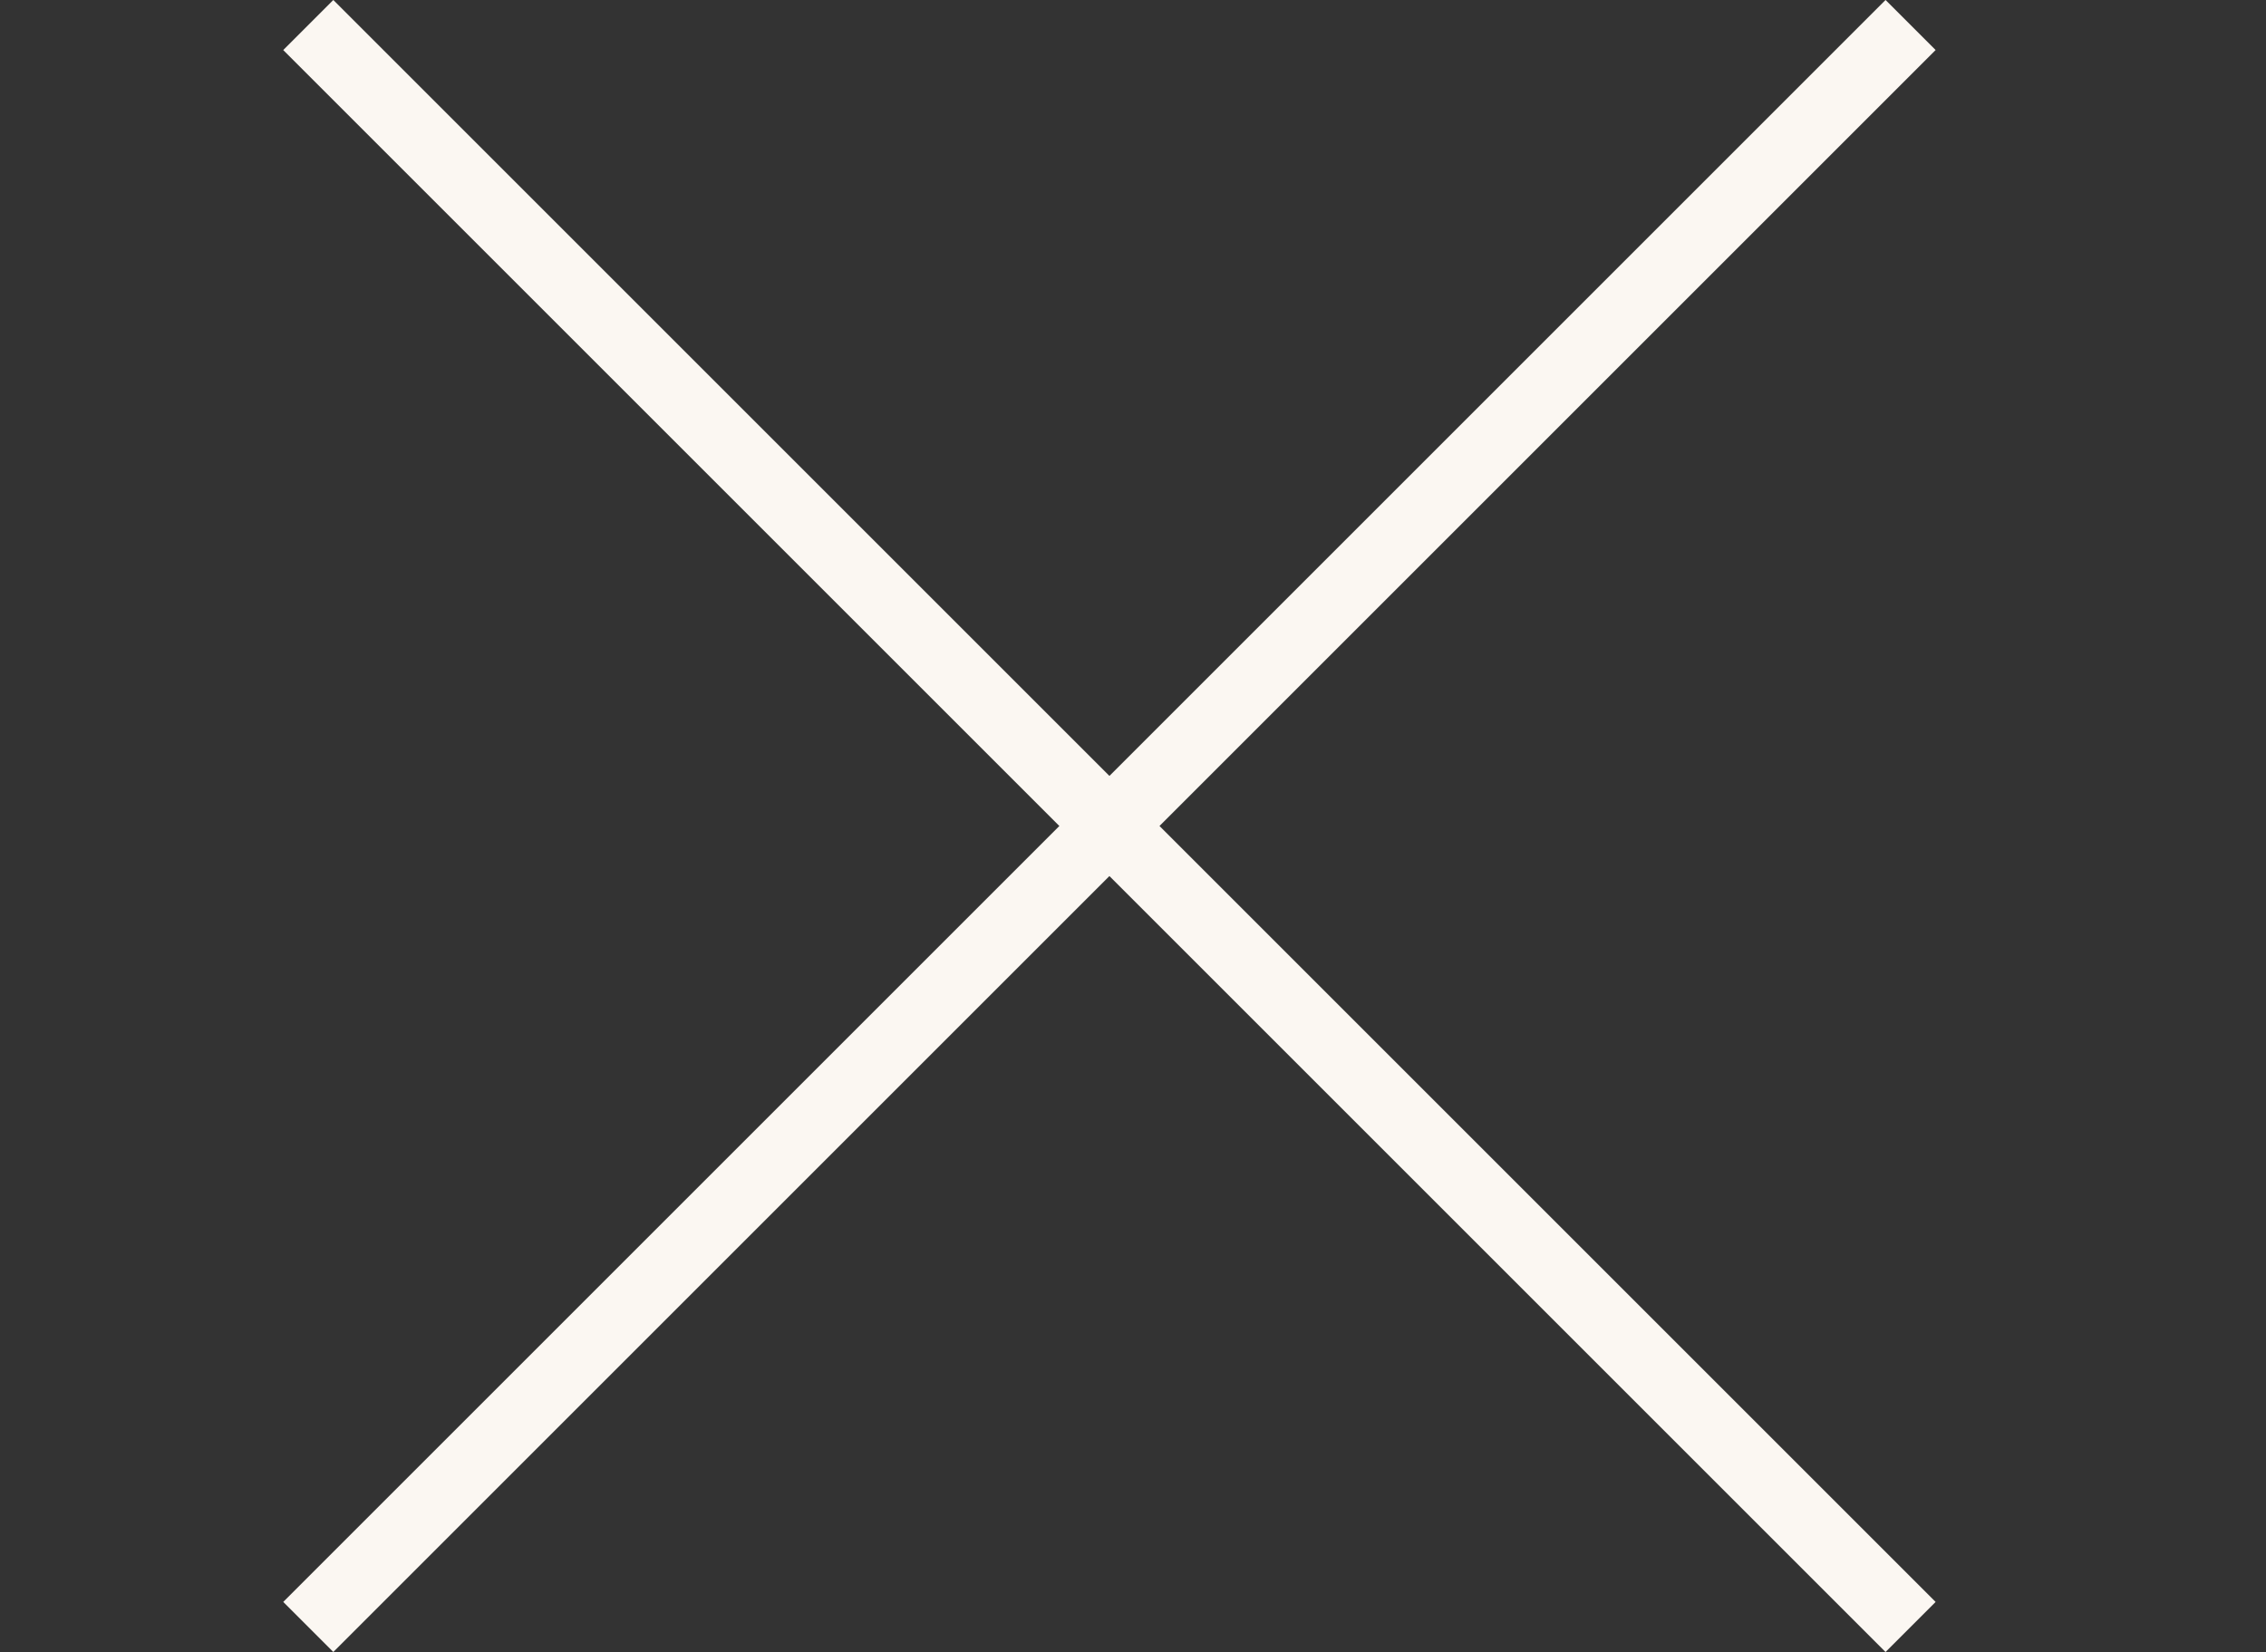 <svg xmlns="http://www.w3.org/2000/svg" width="32" height="23.335" viewBox="0 0 32 23.335"><rect x="0" y="0" width="32" height="23.335" fill="#333333" stroke="none"/><defs><style>.a,.b{fill:#fbf7f2;}.b{opacity:0;}</style></defs><g transform="translate(-2511.78 5998.99)"><rect class="a" width="32" height="1" transform="translate(2516.487 -5998.99) rotate(45)"/><rect class="b" width="32" height="2" transform="translate(2511.78 -5987.99)"/><rect class="a" width="32" height="1" transform="translate(2515.78 -5976.363) rotate(-45)"/></g></svg>